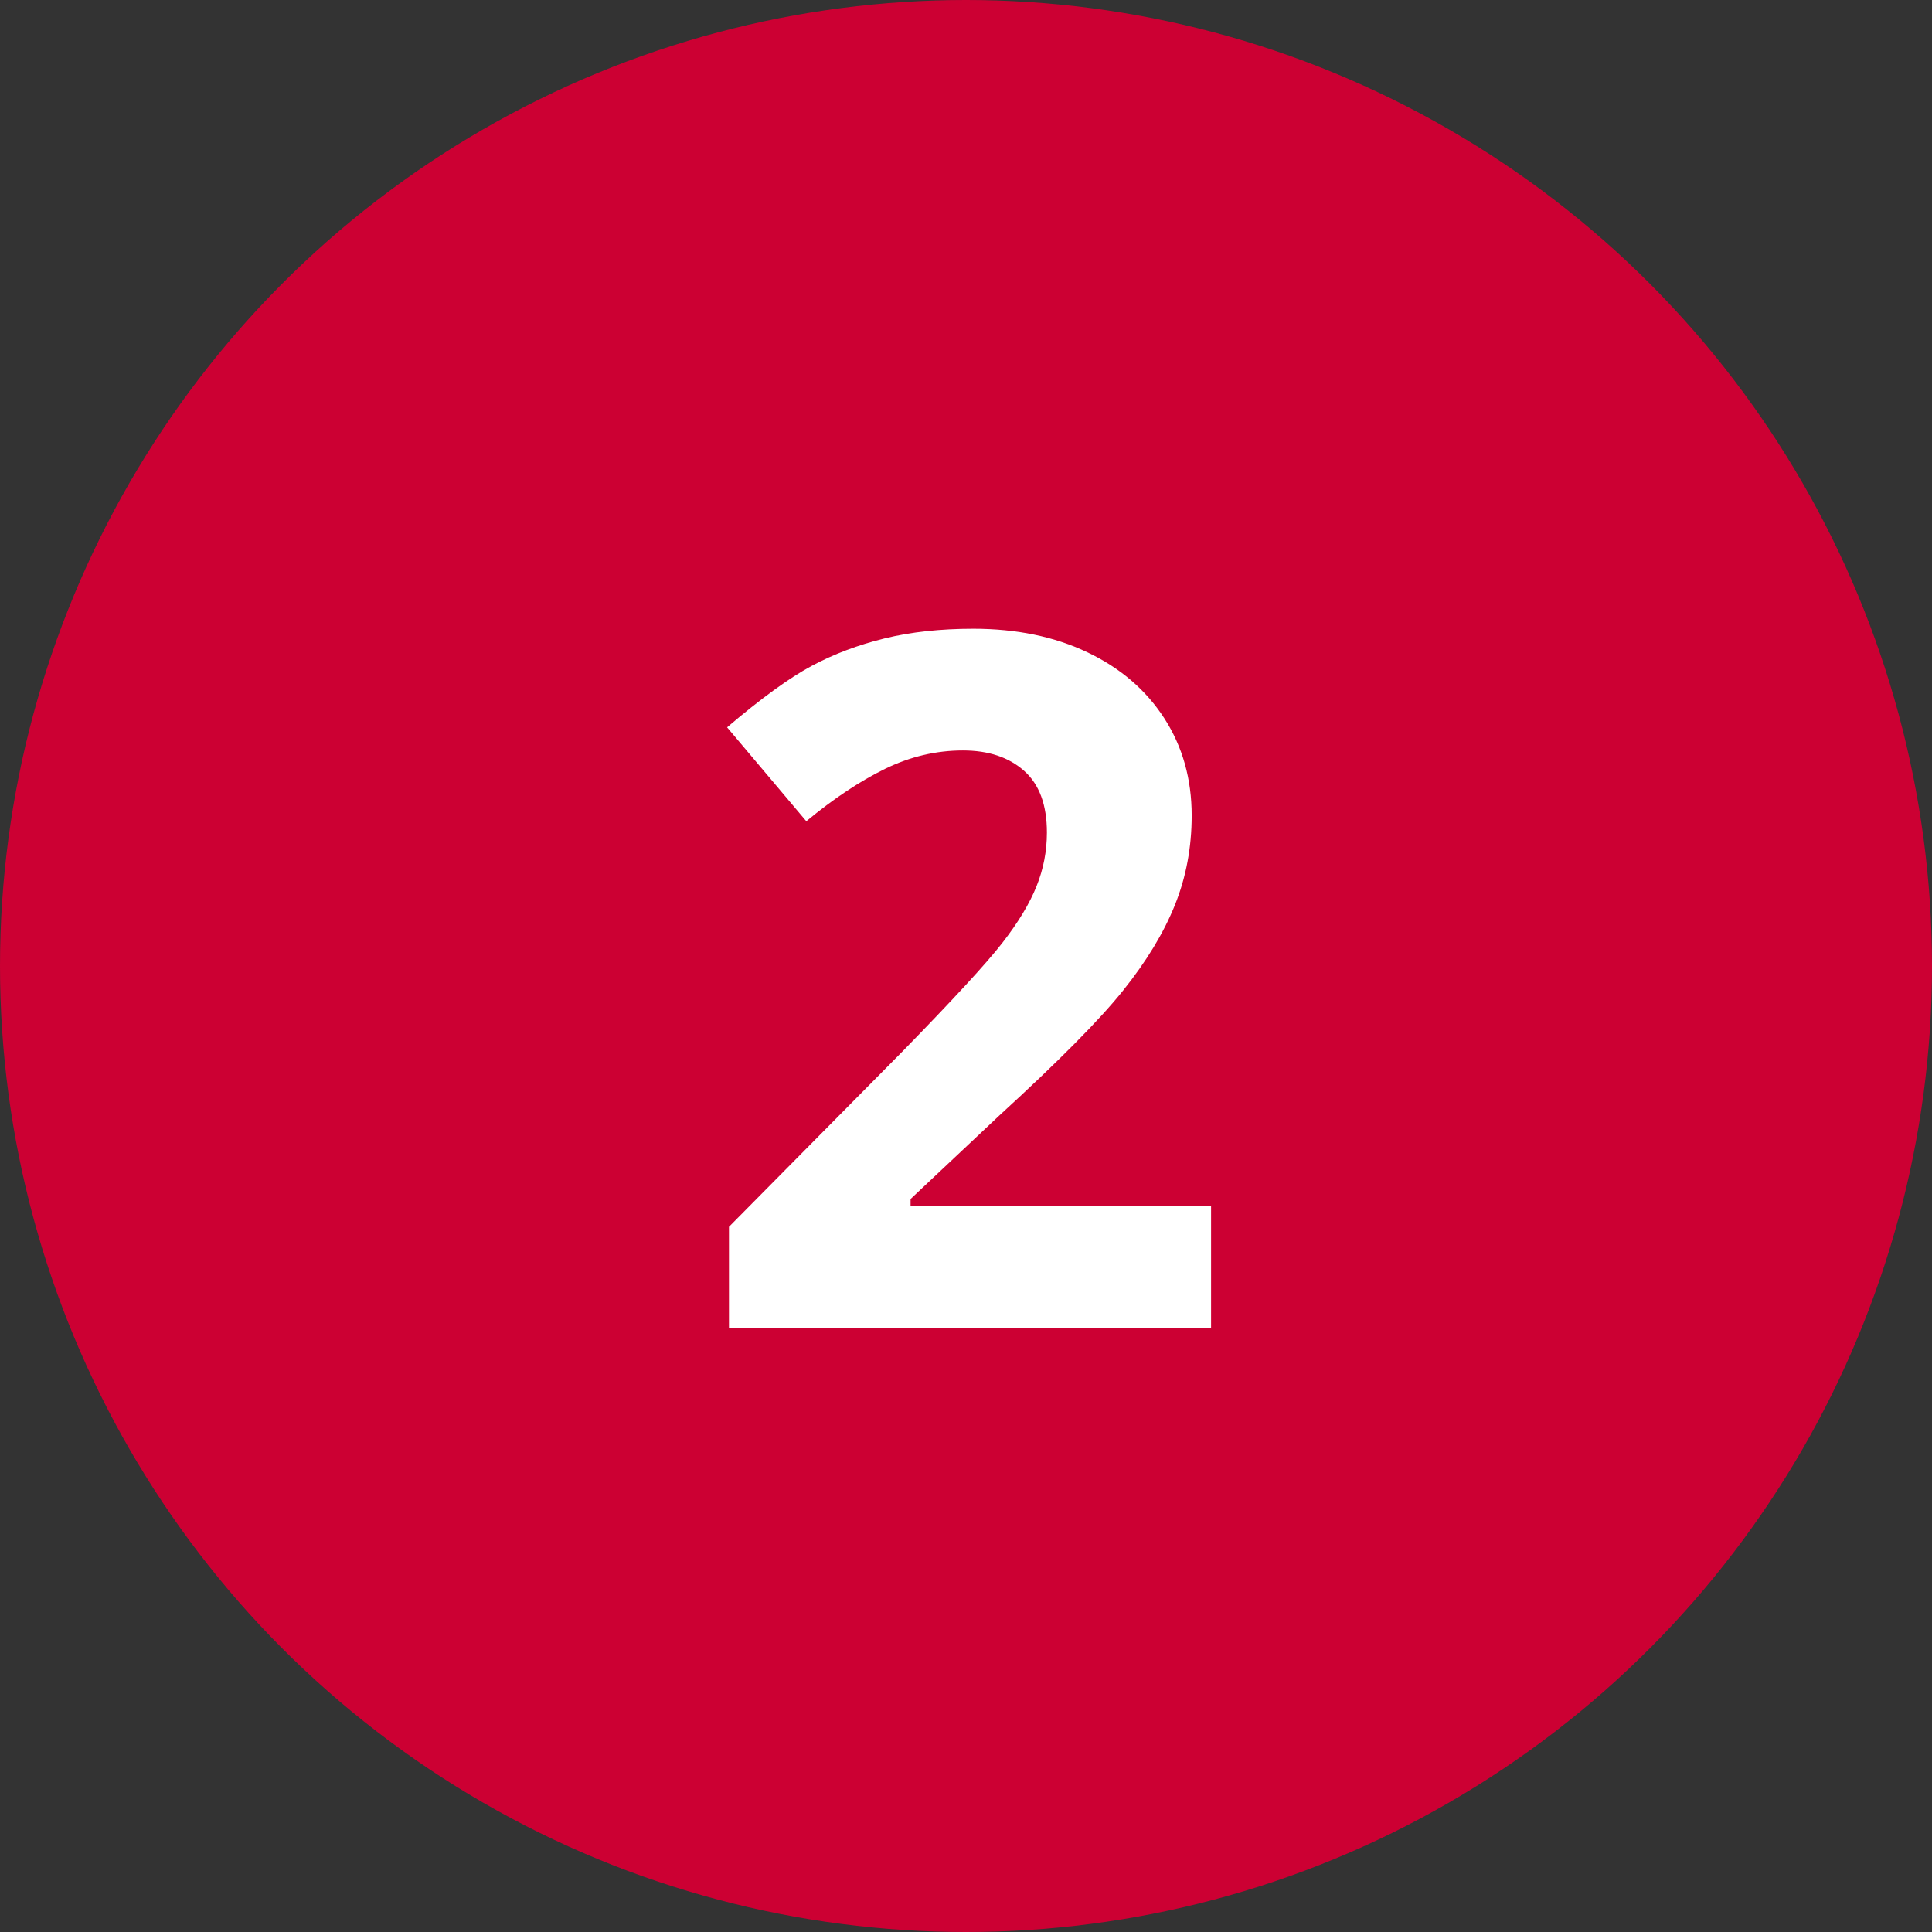 <?xml version="1.0" encoding="UTF-8"?>
<svg width="32px" height="32px" viewBox="0 0 32 32" version="1.1" xmlns="http://www.w3.org/2000/svg" xmlns:xlink="http://www.w3.org/1999/xlink">
    <rect x="0" y="0" width="32" height="32" fill="#333333" stroke="none"/>
    <!-- Generator: Sketch 53.2 (72643) - https://sketchapp.com -->
    <title>No2</title>
    <desc>Created with Sketch.</desc>
    <g id="layout" stroke="none" stroke-width="1" fill="none" fill-rule="evenodd">
        <g id="lp" transform="translate(-18, -568)" fill-rule="nonzero">
            <g id="03_step02" transform="translate(18, 548)">
                <g id="No2" transform="translate(0, 20)">
                    <circle id="Oval-3" fill="#CC0033" cx="16" cy="16" r="16"></circle>
                    <path d="M20.059,22 L12.074,22 L12.074,20.32 L14.941,17.422 C15.79,16.552 16.345,15.949 16.605,15.613 C16.866,15.277 17.053,14.966 17.168,14.68 C17.283,14.393 17.34,14.096 17.34,13.789 C17.34,13.331 17.214,12.99 16.961,12.766 C16.708,12.542 16.371,12.43 15.949,12.43 C15.507,12.43 15.077,12.531 14.66,12.734 C14.243,12.938 13.809,13.227 13.355,13.602 L12.043,12.047 C12.605,11.568 13.072,11.229 13.441,11.031 C13.811,10.833 14.215,10.681 14.652,10.574 C15.09,10.467 15.579,10.414 16.121,10.414 C16.835,10.414 17.465,10.544 18.012,10.805 C18.559,11.065 18.983,11.43 19.285,11.898 C19.587,12.367 19.738,12.904 19.738,13.508 C19.738,14.034 19.646,14.527 19.461,14.988 C19.276,15.449 18.99,15.922 18.602,16.406 C18.214,16.891 17.53,17.581 16.551,18.477 L15.082,19.859 L15.082,19.969 L20.059,19.969 L20.059,22 Z" id="2" fill="#FFFFFF"></path>
                </g>
            </g>
        </g>
    </g>
</svg>